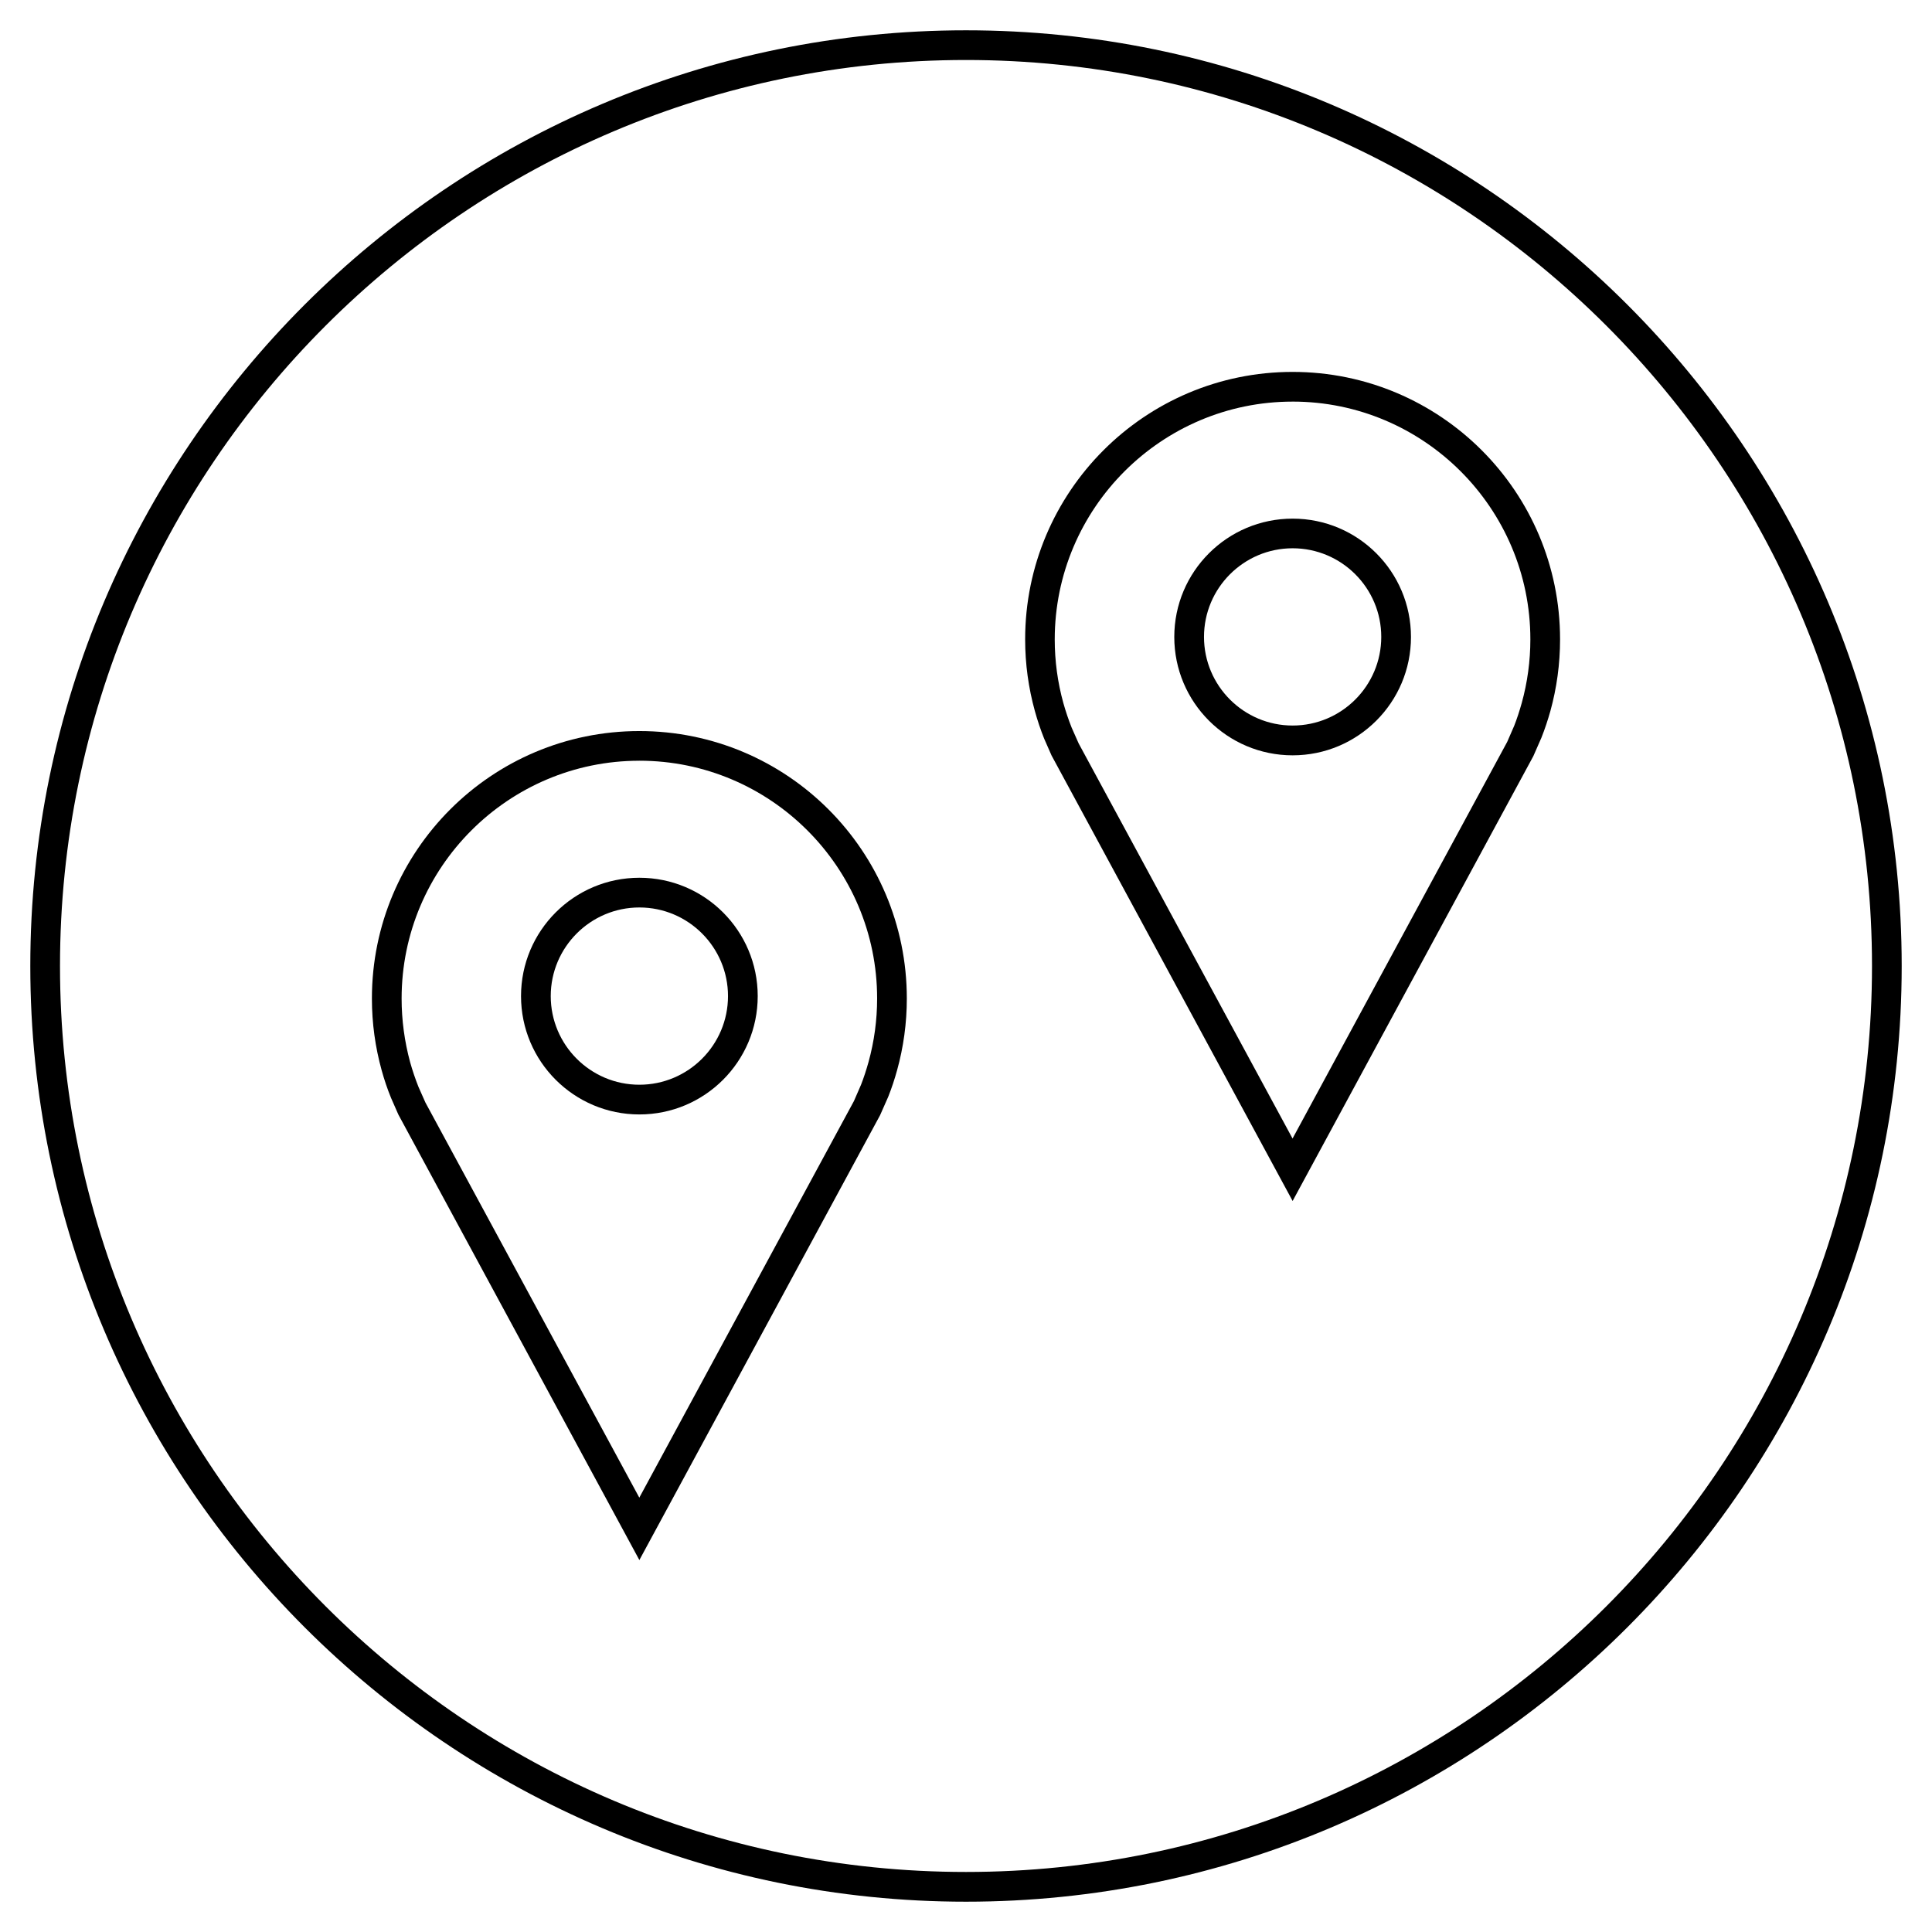 <?xml version="1.0" encoding="UTF-8"?>
<!-- Uploaded to: ICON Repo, www.svgrepo.com, Generator: ICON Repo Mixer Tools -->
<svg fill="#000000" width="800px" height="800px" version="1.1" viewBox="144 144 512 512" xmlns="http://www.w3.org/2000/svg">
 <g>
  <path d="m420.73 339.79 1.938 4.41 63.891 118.07 63.793-117.89 2.141-4.879c0.914-2.297 1.699-4.676 2.379-7.086 1.668-6.051 2.562-12.41 2.562-18.977 0-39.141-31.738-70.879-70.879-70.879s-70.879 31.738-70.879 70.879c0 6.566 0.898 12.91 2.566 18.957 0.691 2.519 1.527 4.988 2.488 7.398zm65.824-89.363c34.746 0 63.008 28.262 63.008 63.008 0 5.715-0.77 11.383-2.281 16.848-0.598 2.141-1.289 4.25-1.984 6.016l-1.875 4.312-56.883 105.11-56.68-104.7-1.844-4.156c-0.852-2.141-1.59-4.328-2.219-6.566-1.512-5.465-2.281-11.133-2.281-16.848 0.016-34.758 28.293-63.02 63.039-63.02z"/>
  <path d="m486.56 344.17c17.32 0 31.363-14.043 31.363-31.363 0-17.32-14.043-31.363-31.363-31.363-17.32 0-31.363 14.043-31.363 31.363 0 17.316 14.047 31.363 31.363 31.363zm0-54.871c12.957 0 23.488 10.531 23.488 23.488 0 12.957-10.531 23.488-23.488 23.488-12.957 0-23.488-10.531-23.488-23.488 0-12.953 10.531-23.488 23.488-23.488z"/>
  <path d="m247.63 434.96 1.938 4.41 63.871 118.06 63.793-117.89 2.156-4.879c0.914-2.297 1.699-4.676 2.363-7.086 1.668-6.031 2.566-12.391 2.566-18.957 0-39.156-31.738-70.879-70.879-70.879s-70.879 31.727-70.879 70.879c0 6.566 0.898 12.91 2.566 18.957 0.691 2.519 1.527 4.992 2.504 7.383zm65.809-89.363c34.746 0 63.008 28.262 63.008 63.008 0 5.715-0.77 11.383-2.281 16.848-0.598 2.141-1.289 4.25-1.984 6.016l-1.875 4.312-56.883 105.11-56.68-104.7-1.844-4.156c-0.852-2.141-1.59-4.328-2.219-6.566-1.477-5.461-2.25-11.129-2.25-16.844 0-34.746 28.262-63.023 63.008-63.023z"/>
  <path d="m313.44 439.34c17.32 0 31.363-14.043 31.363-31.363 0-17.32-14.043-31.363-31.363-31.363-17.316 0-31.363 14.047-31.363 31.363 0 17.32 14.047 31.363 31.363 31.363zm0-54.852c12.957 0 23.488 10.531 23.488 23.488s-10.531 23.488-23.488 23.488c-12.957 0.004-23.488-10.531-23.488-23.488s10.547-23.488 23.488-23.488z"/>
  <path d="m400 647.97c136.74 0 247.97-111.23 247.97-247.97s-111.23-247.97-247.97-247.97c-136.74 0-247.97 111.23-247.97 247.97 0 136.73 111.23 247.97 247.97 247.97zm0-488.07c132.39 0 240.1 107.7 240.1 240.1-0.004 132.39-107.71 240.09-240.1 240.09-132.39 0-240.1-107.7-240.1-240.09 0-132.39 107.7-240.1 240.1-240.1z"/>
 </g>
</svg>